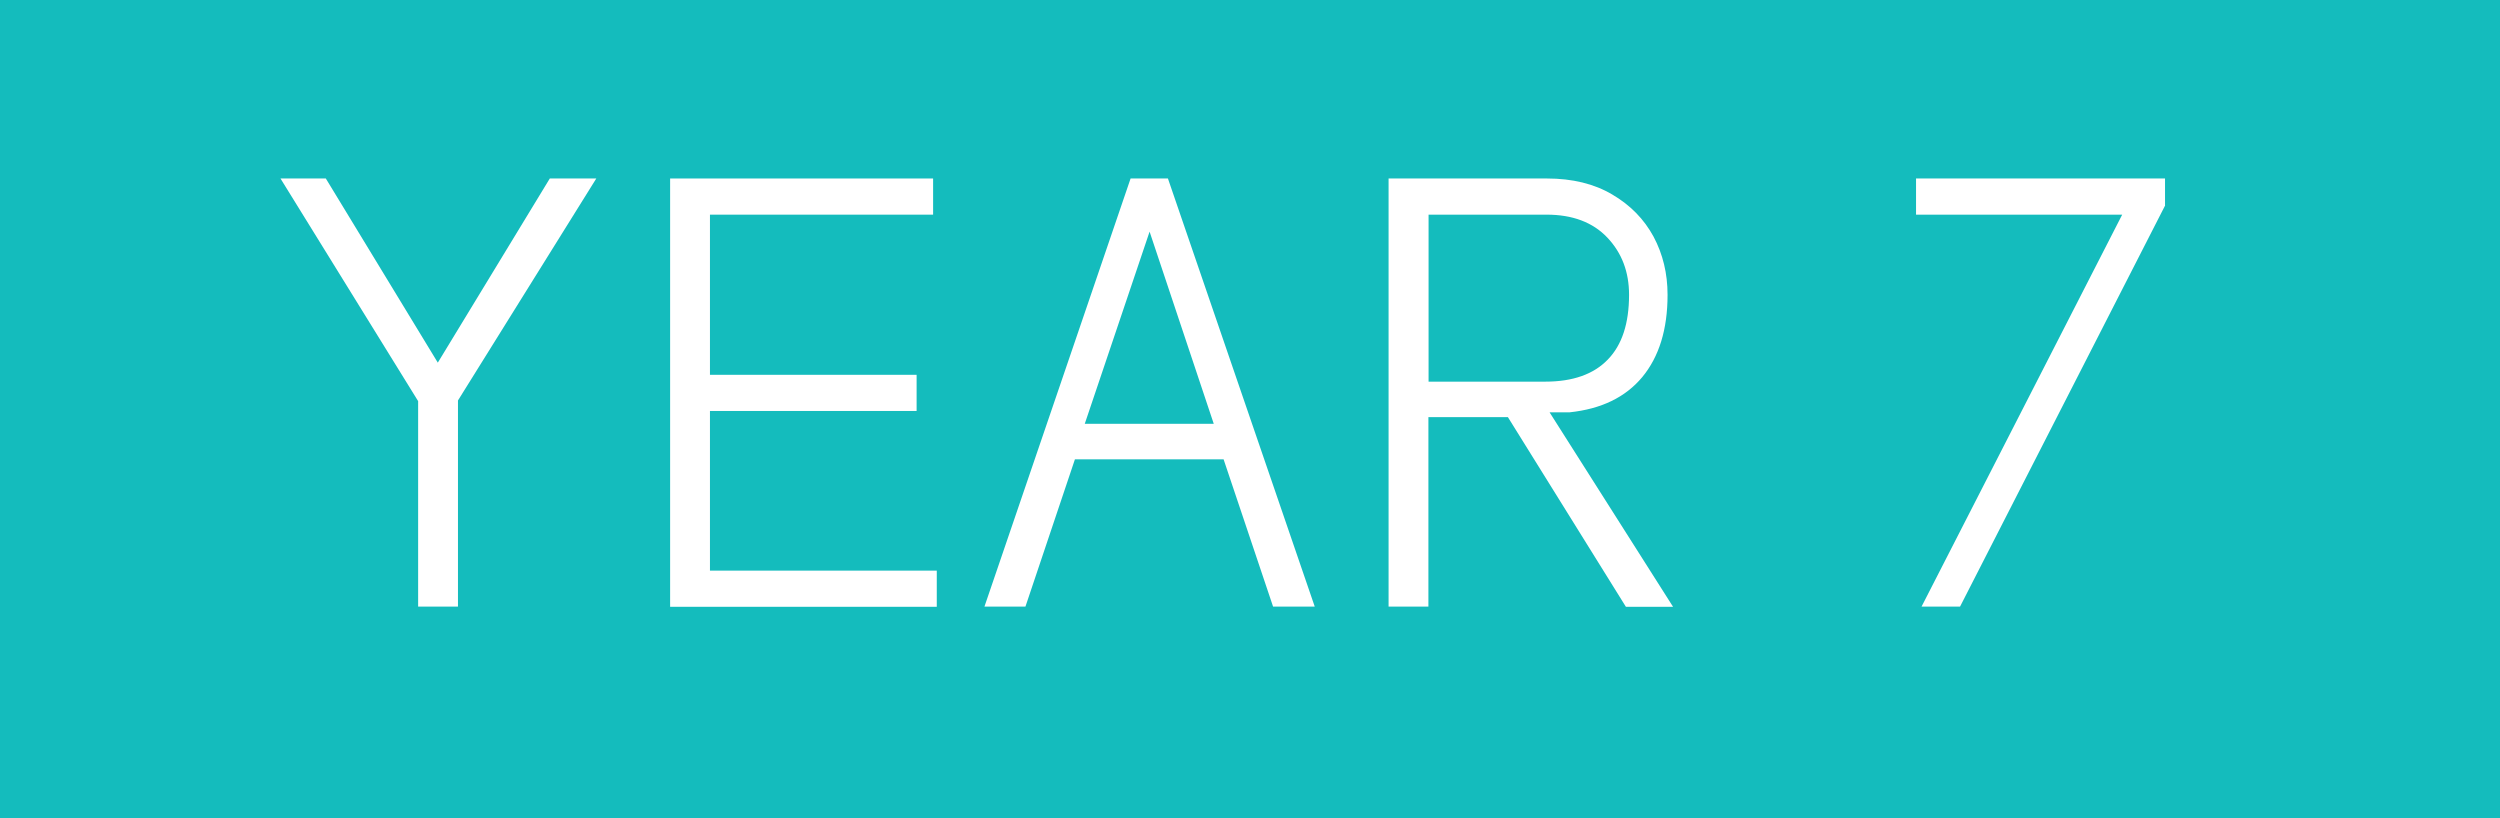 <?xml version="1.0" encoding="utf-8"?>
<!-- Generator: Adobe Illustrator 24.2.1, SVG Export Plug-In . SVG Version: 6.00 Build 0)  -->
<svg version="1.1" id="Layer_1" xmlns="http://www.w3.org/2000/svg" xmlns:xlink="http://www.w3.org/1999/xlink" x="0px" y="0px"
	 viewBox="0 0 150.01 49.09" style="enable-background:new 0 0 150.01 49.09;" xml:space="preserve">
<style type="text/css">
	.st0{fill-rule:evenodd;clip-rule:evenodd;fill:#14BCBD;}
	.st1{fill:#FFFFFF;}
	.st2{fill:none;}
</style>
<rect class="st0" width="150.01" height="49.09"/>
<g>
	<path class="st1" d="M27.48,24.03V36.4h-2.39V24.07l-8.26-13.36h2.72l6.72,11.05l6.72-11.05h2.79L27.48,24.03z"/>
	<path class="st1" d="M55.99,12.88H42.6v9.61H55v2.17H42.6v9.58h13.61v2.17h-16V10.71h15.78V12.88z"/>
	<path class="st1" d="M78.89,36.4h-2.5l-2.97-8.84h-8.92l-2.97,8.84h-2.46l8.77-25.69h2.24L78.89,36.4z M65.09,25.43h7.74
		L68.98,13.9L65.09,25.43z"/>
	<path class="st1" d="M96.74,11.67c1.09,0.64,1.91,1.48,2.48,2.53c0.56,1.05,0.84,2.21,0.84,3.49c0,2.08-0.51,3.72-1.52,4.94
		c-1.01,1.21-2.46,1.91-4.35,2.11h-1.21l7.41,11.67h-2.83l-7.08-11.38h-4.77V36.4h-2.39V10.71h9.5
		C94.35,10.71,95.66,11.03,96.74,11.67z M85.72,12.88v10.02h7.01c1.64,0,2.89-0.44,3.74-1.32c0.86-0.88,1.28-2.18,1.28-3.89
		c0-1.37-0.43-2.51-1.3-3.43s-2.09-1.38-3.65-1.38H85.72z"/>
	<path class="st1" d="M129.9,12.36L117.61,36.4h-2.31l12.04-23.52h-12.37v-2.17h14.94V12.36z"/>
</g>
<rect x="127.4" y="26.68" class="st2" width="2.38" height="1.02"/>
</svg>
